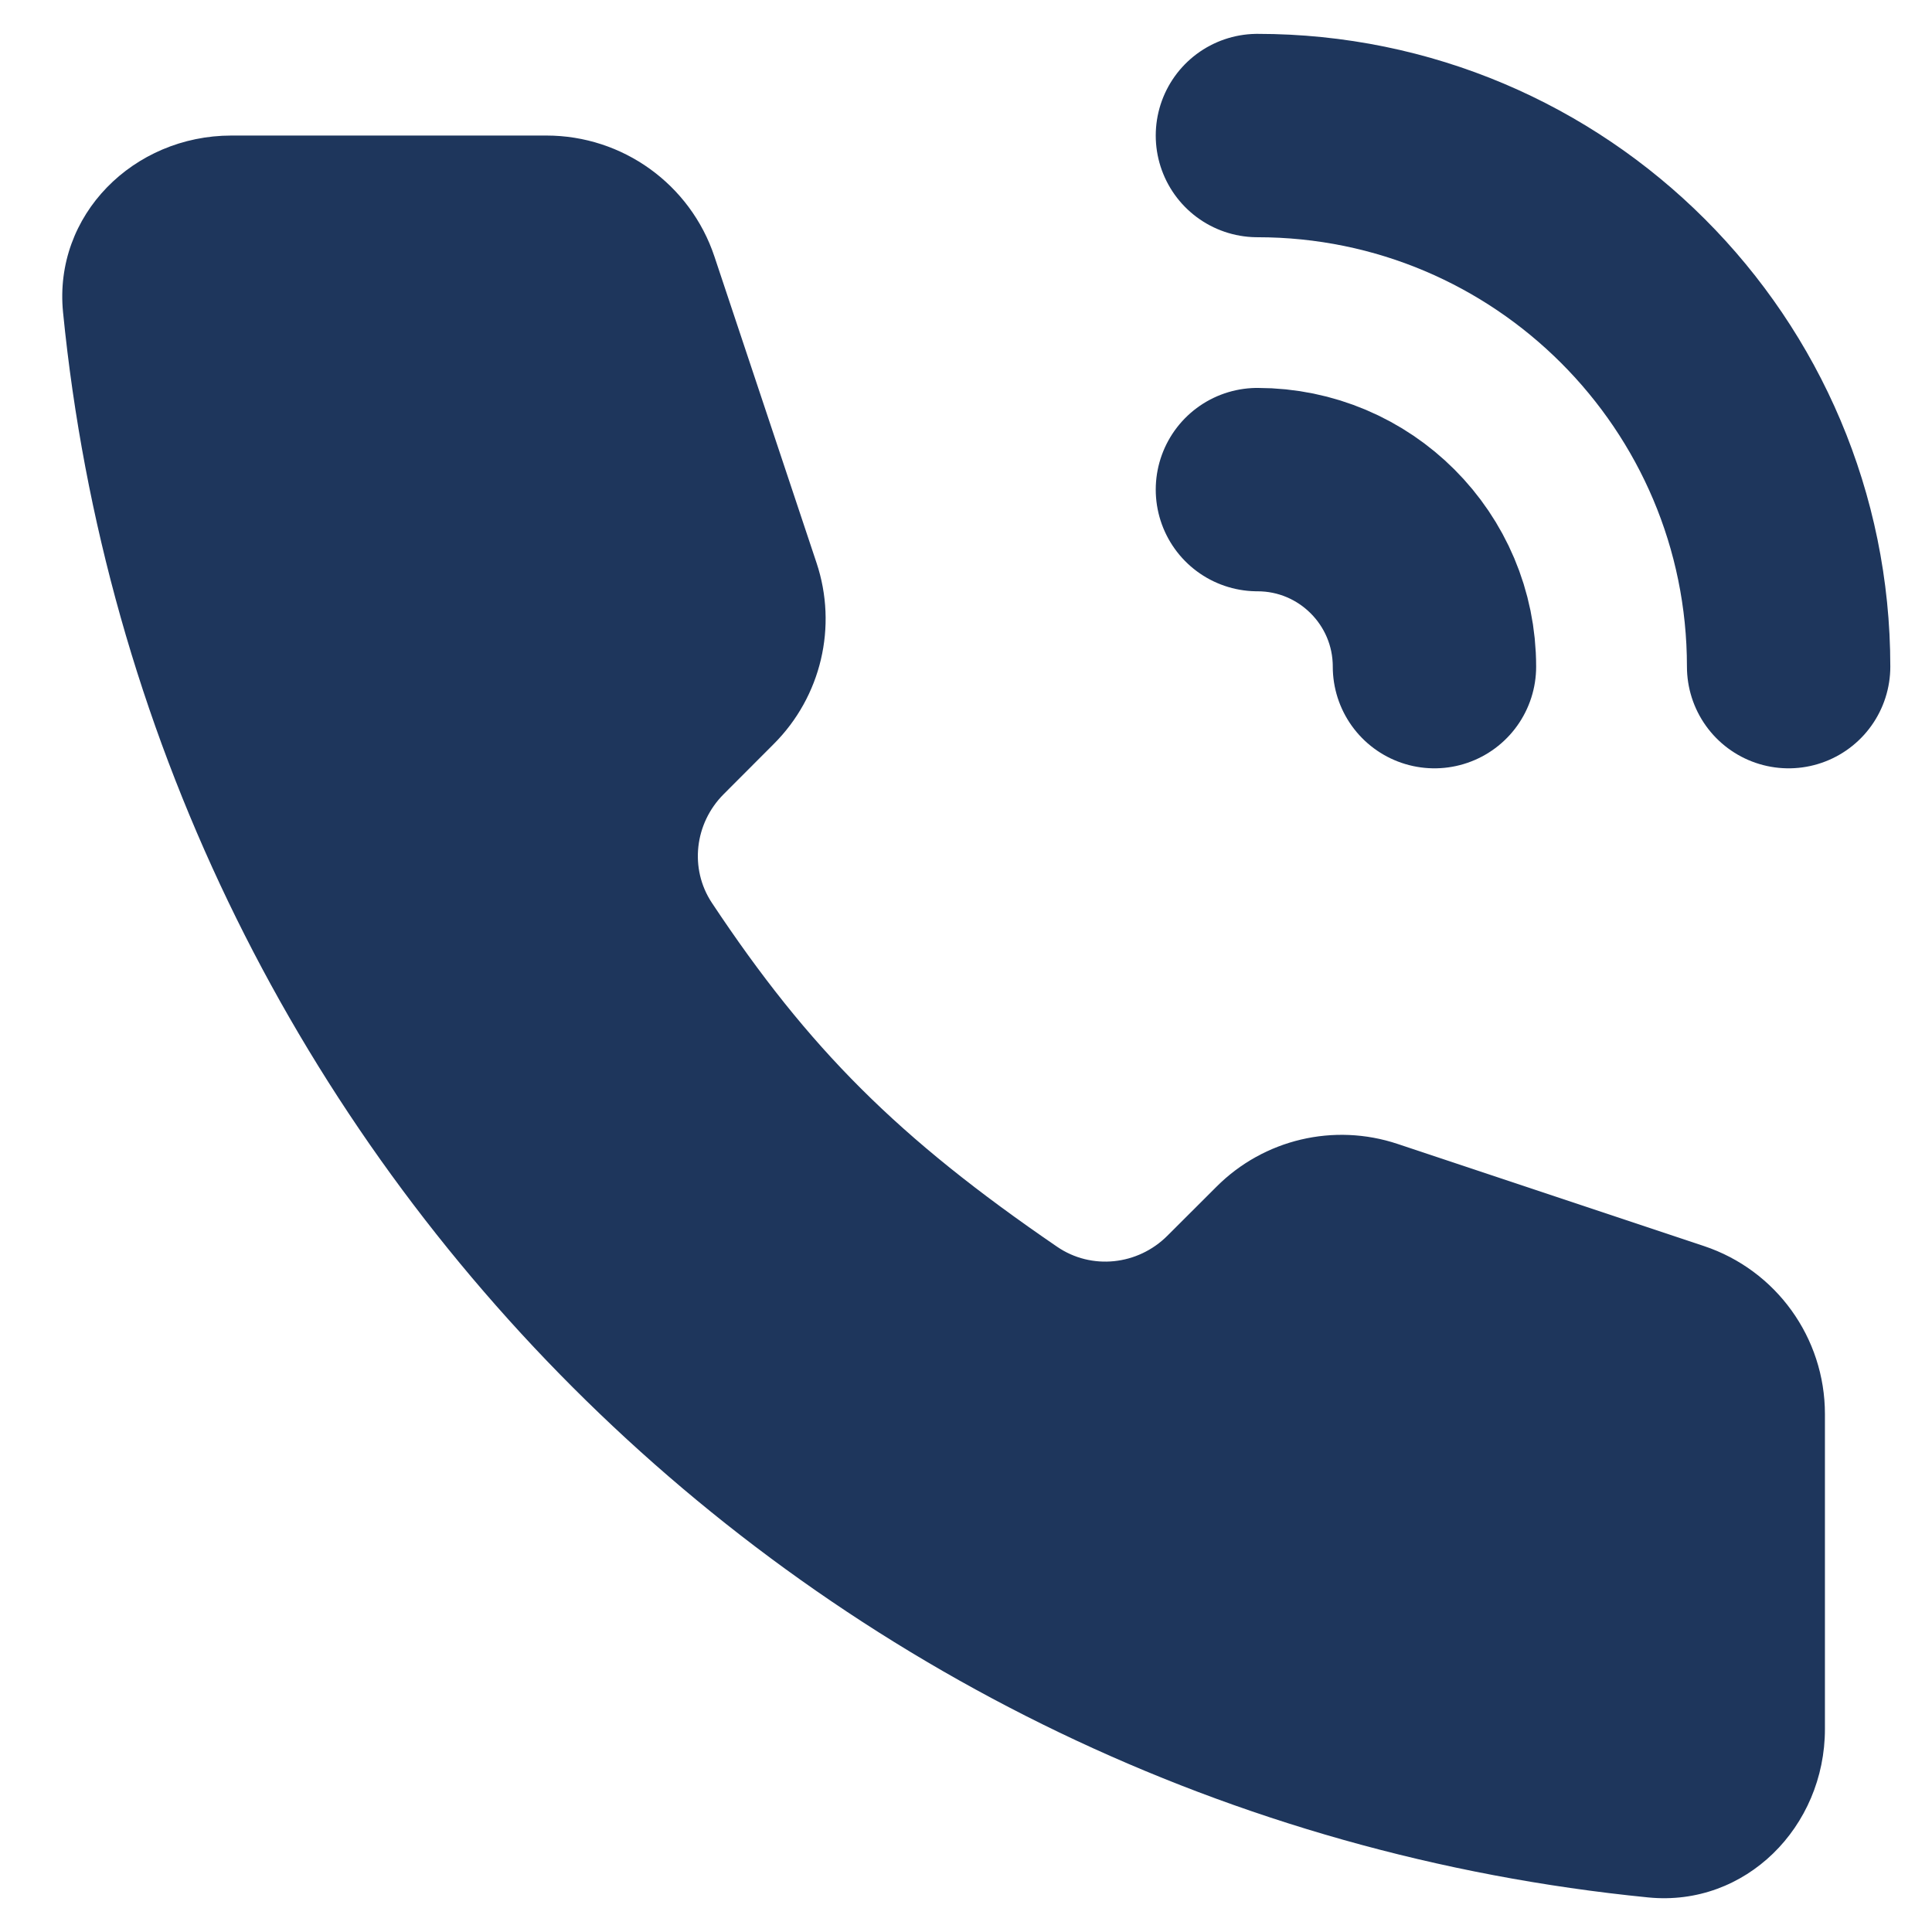 <svg xmlns="http://www.w3.org/2000/svg" width="19" height="19" viewBox="0 0 19 19" fill="none"><path d="M12.366 1.333C15.251 1.333 17.59 3.671 17.59 6.556M12.366 4.815C13.328 4.815 14.107 5.595 14.107 6.556" stroke="#1E365C" stroke-width="2" stroke-linecap="round"></path><path d="M0.62 3.071C1.436 11.3 7.98 17.844 16.209 18.66C17.166 18.755 17.947 17.966 17.947 17.004V13.906C17.947 13.156 17.468 12.491 16.757 12.254L13.745 11.25C13.119 11.041 12.429 11.204 11.963 11.671L11.48 12.153C11.19 12.443 10.735 12.493 10.396 12.261C8.833 11.192 7.956 10.317 7.001 8.879C6.778 8.542 6.831 8.096 7.117 7.81L7.609 7.317C8.076 6.851 8.239 6.161 8.03 5.535L7.026 2.523C6.789 1.812 6.123 1.333 5.374 1.333H2.276C1.314 1.333 0.525 2.114 0.62 3.071Z" fill="#1E365C"></path></svg>